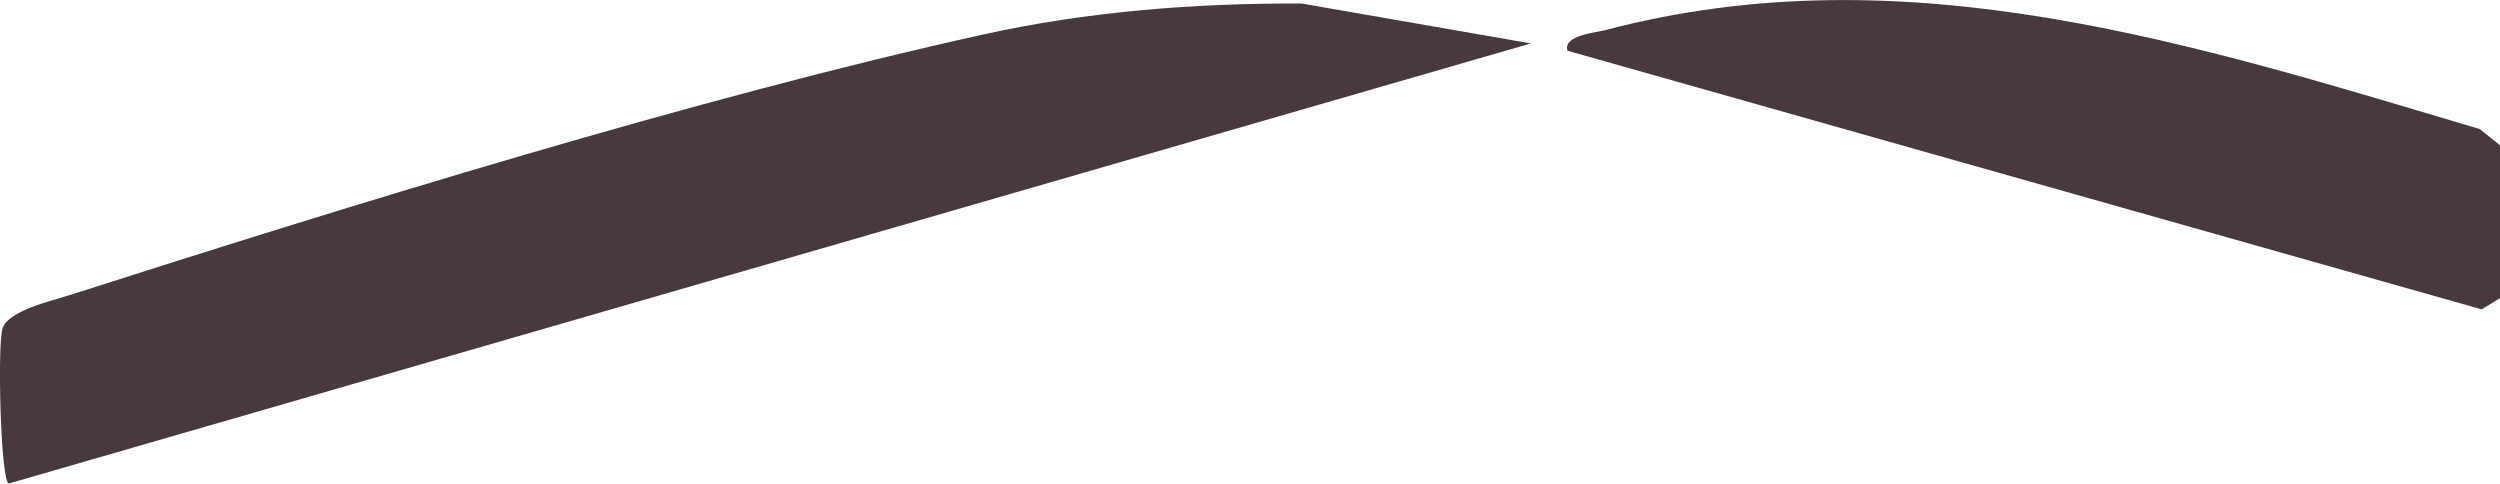 <?xml version="1.0" encoding="UTF-8"?>
<svg id="_レイヤー_2" data-name="レイヤー 2" xmlns="http://www.w3.org/2000/svg" viewBox="0 0 171.57 33.19">
  <defs>
    <style>
      .cls-1 {
        fill: #483941;
      }
    </style>
  </defs>
  <g id="_レイヤー_1-2" data-name="レイヤー 1">
    <path class="cls-1" d="M89.32.24c-7.32-.03-14.72.55-21.86,2.13C48.1,6.64,23.92,14.12,4.85,20.23c-1.31.42-4.31,1.09-4.68,2.32-.35,1.15-.14,10.15.41,10.64L105.06,2.98,89.32.24Z"/>
    <path class="cls-1" d="M110.16,2.07c-.7.18-2.9.36-2.59,1.41l62.74,17.75,1.26-.77v-10.49l-1.38-1.11c-19.61-5.83-39.4-12.24-60.03-6.79Z"/>
  </g>
</svg>